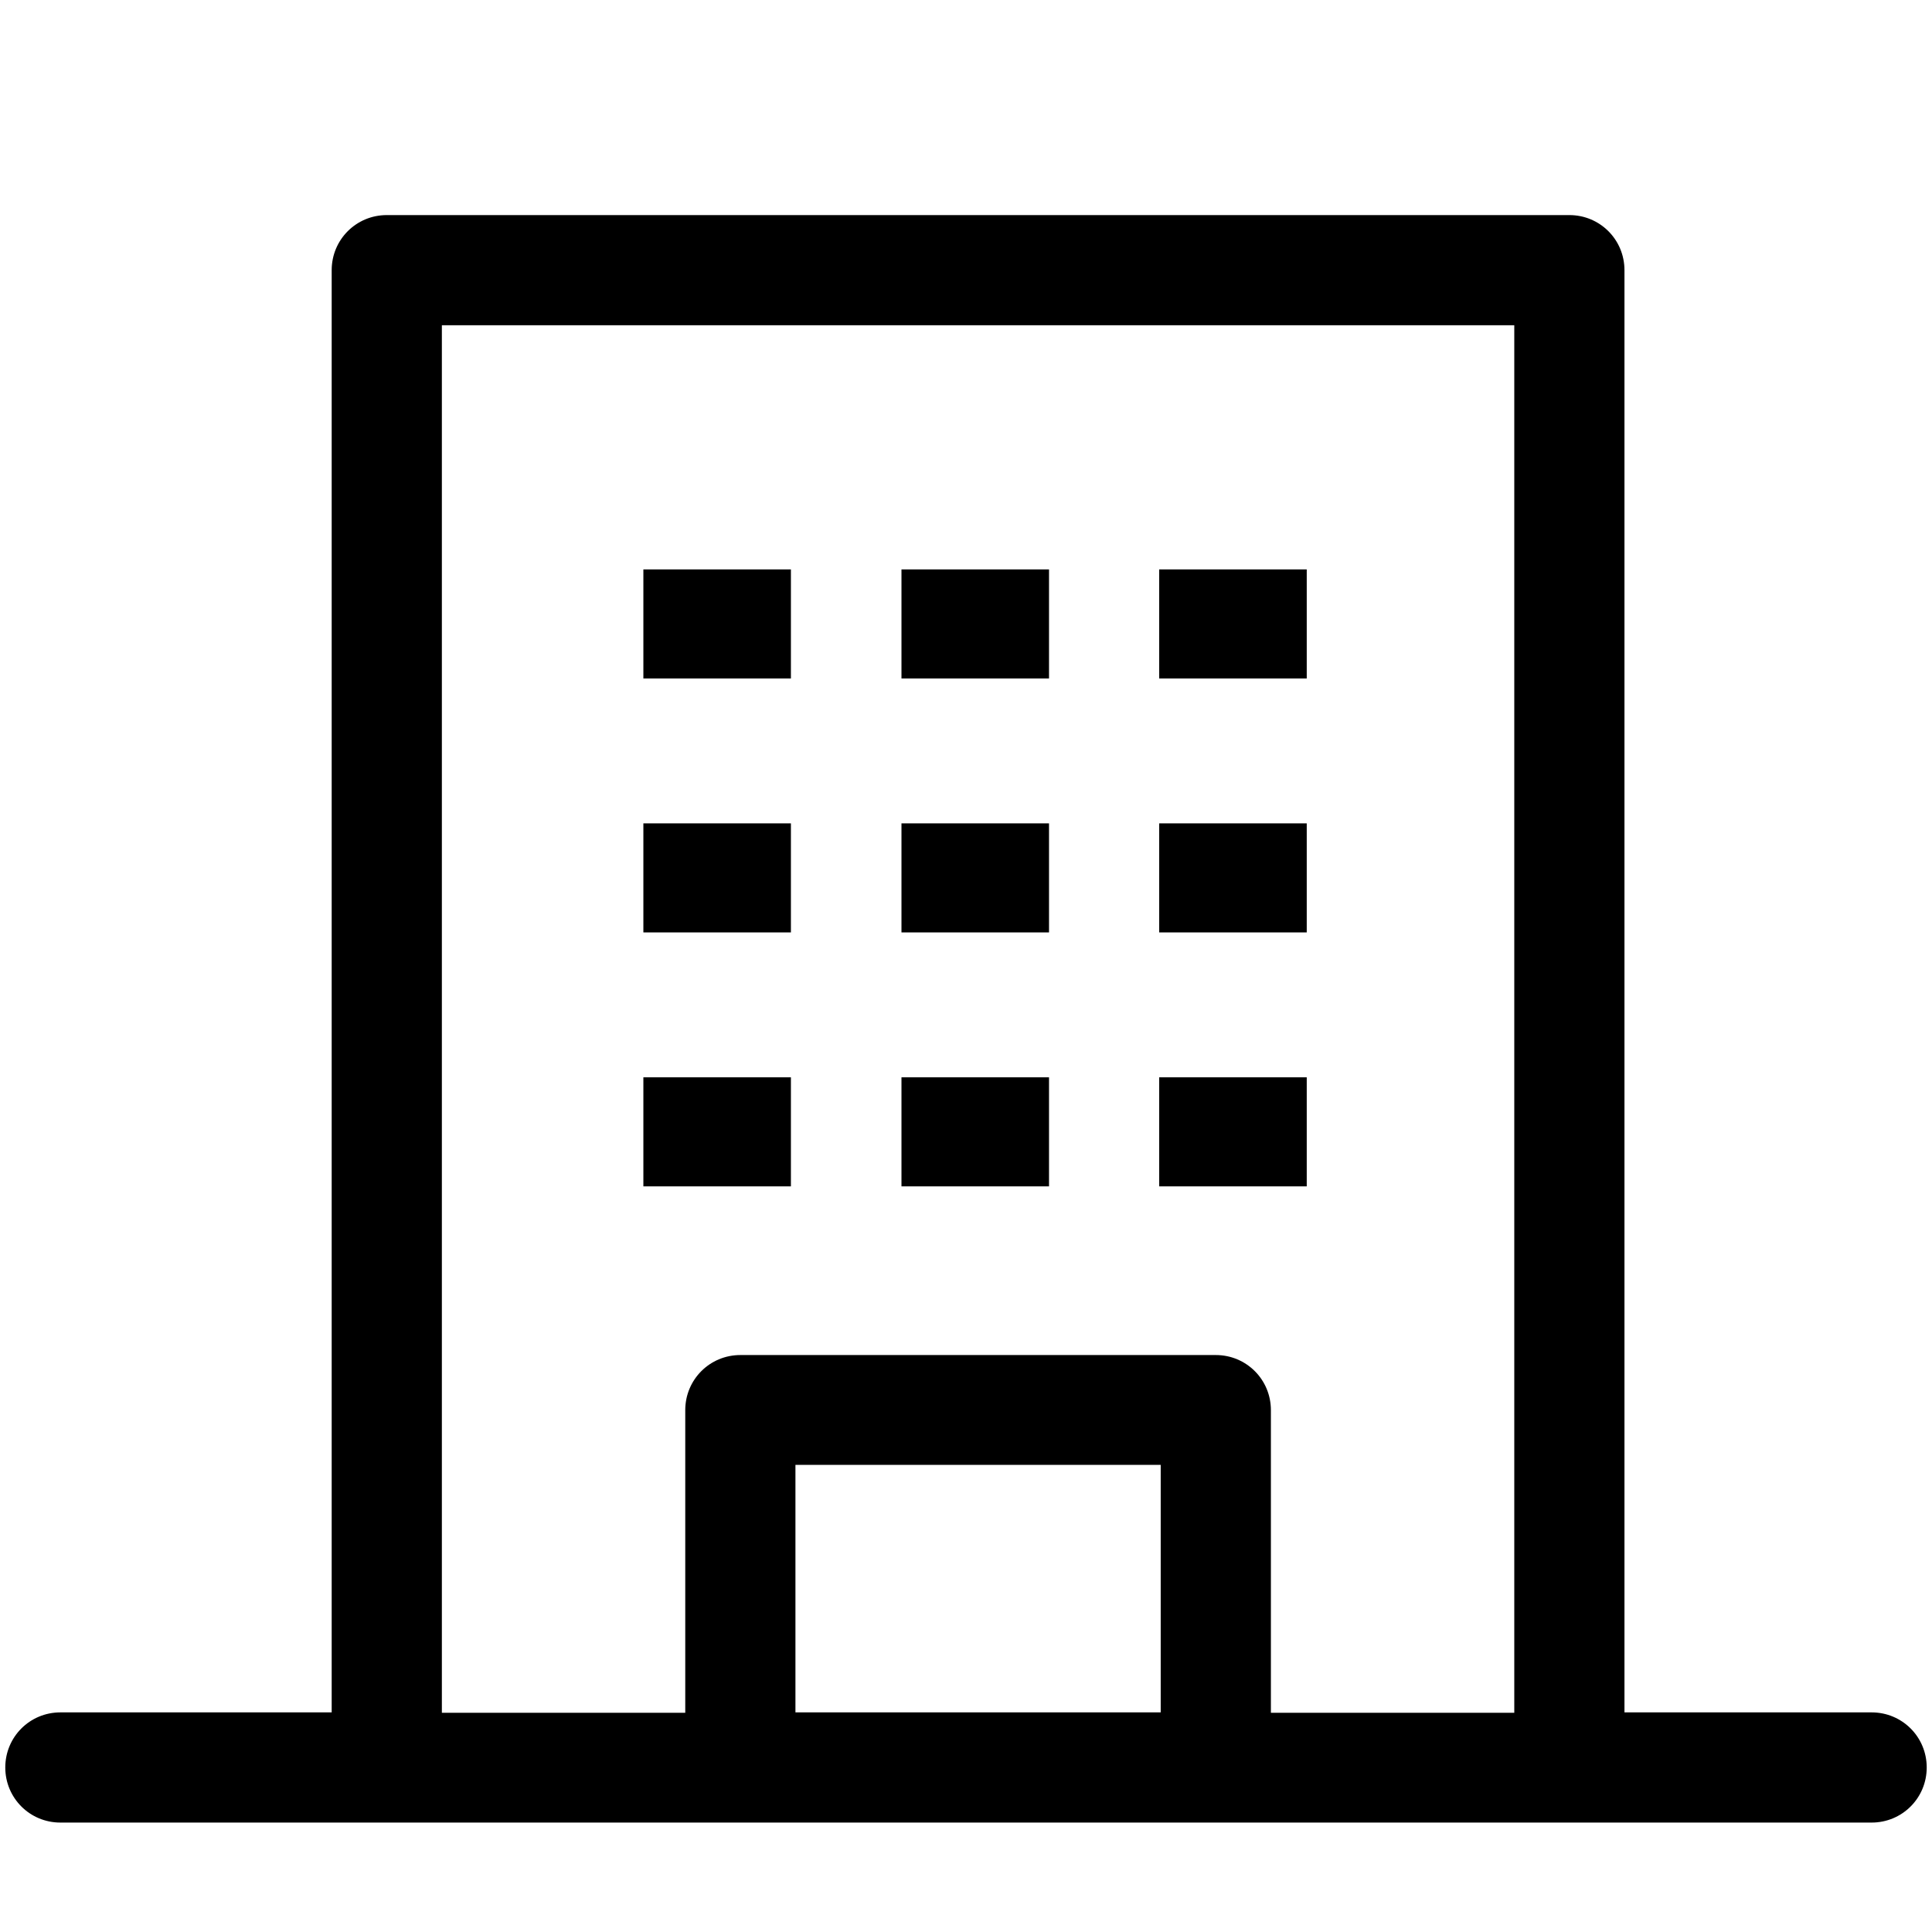 <?xml version="1.0" encoding="utf-8"?>
<!-- Generator: Adobe Illustrator 23.0.2, SVG Export Plug-In . SVG Version: 6.00 Build 0)  -->
<svg version="1.1" id="Calque_1" xmlns="http://www.w3.org/2000/svg" xmlns:xlink="http://www.w3.org/1999/xlink" x="0px" y="0px"
	 viewBox="0 0 512 512" style="enable-background:new 0 0 512 512;" xml:space="preserve">
<g>
	<path d="M496,453.8h-65.5V71.6c0-8.1-6.5-14.6-14.6-14.6H102.5c-8.1,0-14.6,6.5-14.6,14.6v382.2H16c-8.1,0-14.6,6.5-14.6,14.6
		S7.9,483,16,483h480c8.1,0,14.6-6.5,14.6-14.6S504.1,453.8,496,453.8z M117.1,86.2h284.2v367.7h-64.5v-80.2
		c0-8.1-6.5-14.6-14.6-14.6h-126c-8.1,0-14.6,6.5-14.6,14.6v80.2h-64.5V86.2z M307.6,453.8h-96.8v-65.6h96.8V453.8z"/>
	<rect x="170.5" y="150.9" width="39.1" height="28.9"/>
	<rect x="238.9" y="150.9" width="39.1" height="28.9"/>
	<rect x="307.2" y="150.9" width="39.1" height="28.9"/>
	<rect x="170.5" y="218.2" width="39.1" height="28.9"/>
	<rect x="238.9" y="218.2" width="39.1" height="28.9"/>
	<rect x="170.5" y="285.5" width="39.1" height="28.9"/>
	<rect x="238.9" y="285.5" width="39.1" height="28.9"/>
	<rect x="307.2" y="285.5" width="39.1" height="28.9"/>
	<rect x="307.2" y="218.2" width="39.1" height="28.9"/>
</g>
</svg>

